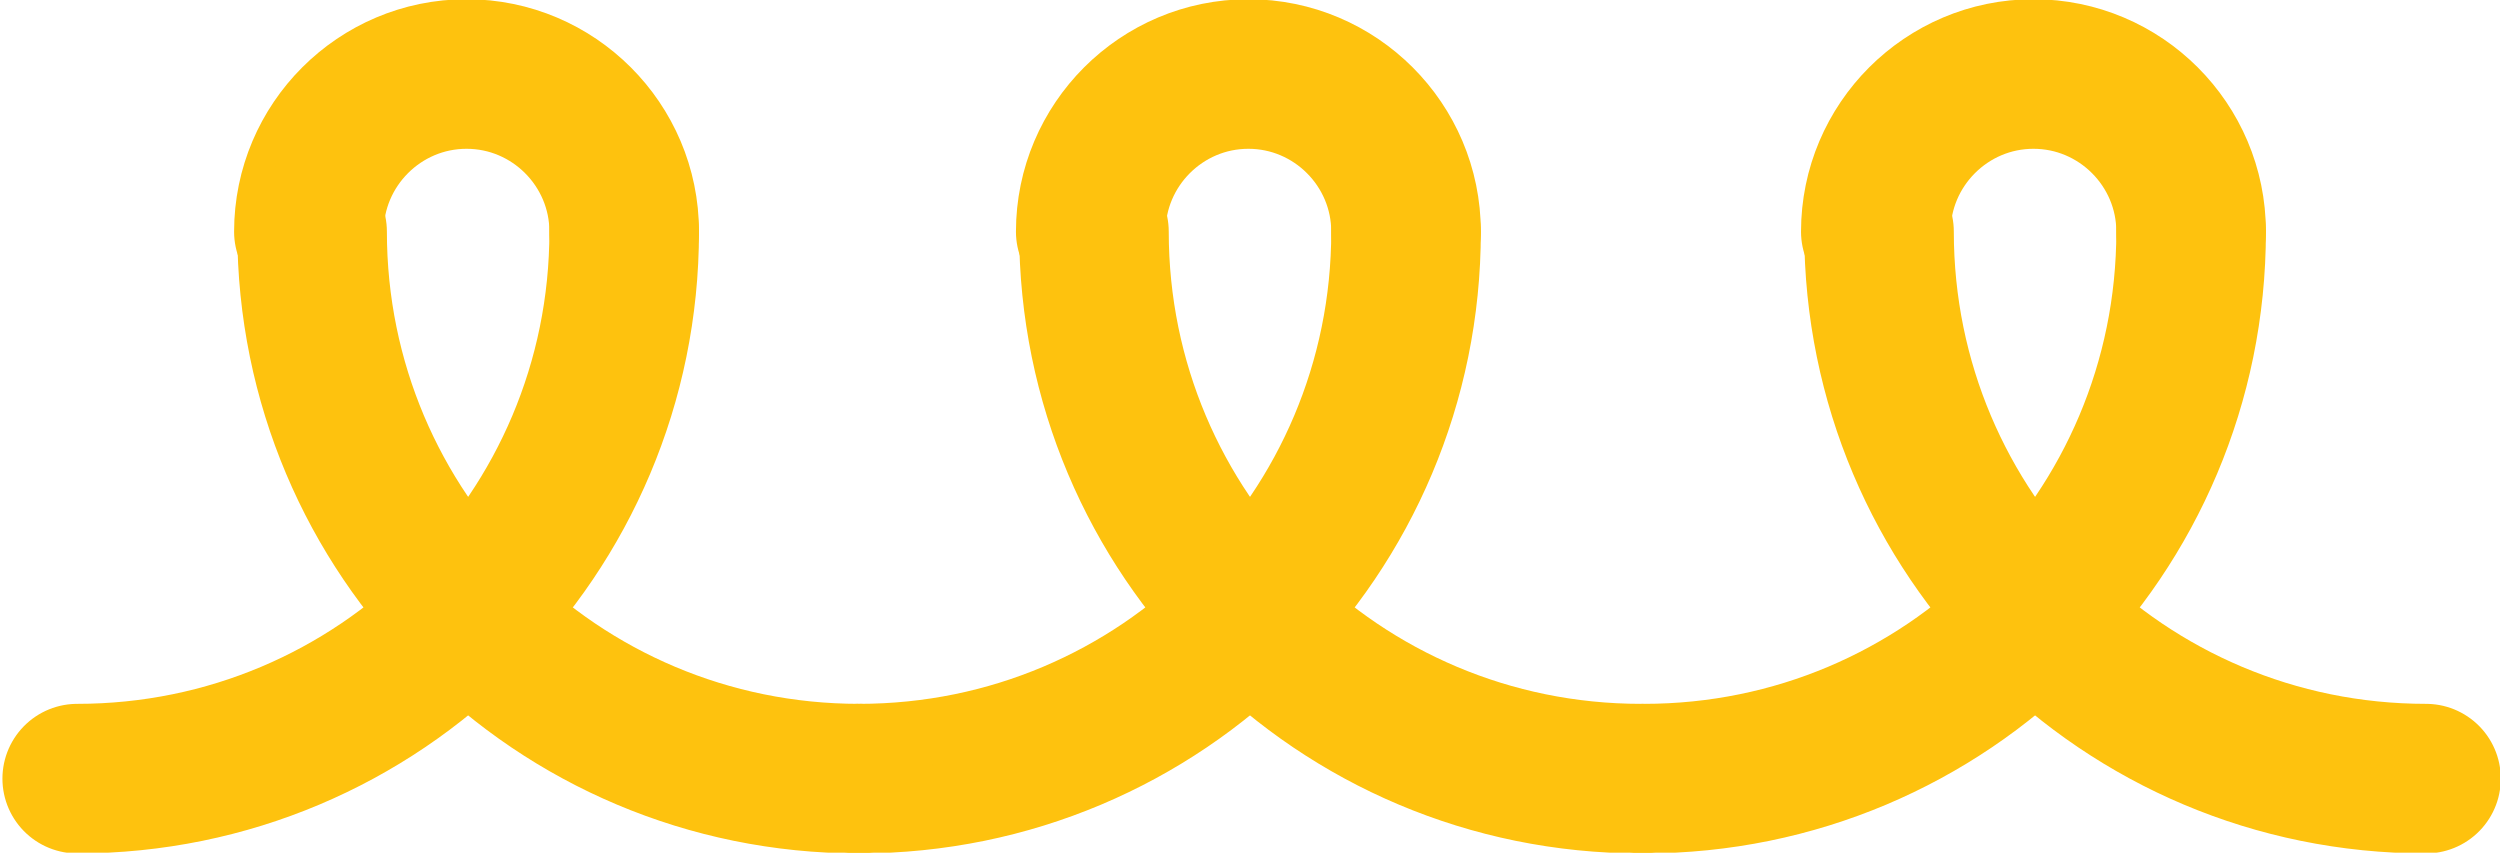 <?xml version="1.0" encoding="UTF-8"?> <!-- Generator: Adobe Illustrator 25.3.1, SVG Export Plug-In . SVG Version: 6.00 Build 0) --> <svg xmlns="http://www.w3.org/2000/svg" xmlns:xlink="http://www.w3.org/1999/xlink" version="1.1" id="Layer_1" x="0px" y="0px" viewBox="0 0 77.7 26.5" style="enable-background:new 0 0 77.7 26.5;" xml:space="preserve"> <style type="text/css"> .st0{fill:none;stroke:#6563AD;stroke-width:4.649;stroke-linecap:round;stroke-linejoin:round;stroke-miterlimit:10;} .st1{fill:none;stroke:#009C63;stroke-width:4.649;stroke-linecap:round;stroke-linejoin:round;stroke-miterlimit:10;} .st2{fill:none;stroke:#FEC20E;stroke-width:4.649;stroke-linecap:round;stroke-linejoin:round;stroke-miterlimit:10;} .st3{fill:none;stroke:#401A4F;stroke-width:4.649;stroke-linecap:round;stroke-linejoin:round;stroke-miterlimit:10;} .st4{fill:none;stroke:#8AAC3E;stroke-width:4.649;stroke-linecap:round;stroke-linejoin:round;stroke-miterlimit:10;} .st5{fill:none;stroke:#AE529F;stroke-width:4.649;stroke-linecap:round;stroke-linejoin:round;stroke-miterlimit:10;} .st6{fill:none;stroke:#EA494D;stroke-width:4.649;stroke-linecap:round;stroke-linejoin:round;stroke-miterlimit:10;} .st7{fill:none;stroke:#2D93D1;stroke-width:4.649;stroke-linecap:round;stroke-linejoin:round;stroke-miterlimit:10;} .st8{fill:none;stroke:#F37D20;stroke-width:4.649;stroke-linecap:round;stroke-linejoin:round;stroke-miterlimit:10;} </style> <g> <path class="st2" d="M43.7,7.2c0-2.7-2.2-4.9-4.9-4.9c-2.7,0-4.9,2.2-4.9,4.9"></path> <path class="st2" d="M34,7.2L34,7.2c0,9.4,7.6,17,17,17"></path> <path class="st2" d="M43.7,7.2L43.7,7.2c0,9.4-7.6,17-17,17"></path> <path class="st2" d="M68.1,7.2c0-2.7-2.2-4.9-4.9-4.9c-2.7,0-4.9,2.2-4.9,4.9"></path> <path class="st2" d="M58.4,7.2L58.4,7.2c0,9.4,7.6,17,17,17"></path> <path class="st2" d="M68.1,7.2L68.1,7.2c0,9.4-7.6,17-17,17"></path> <path class="st2" d="M19.4,7.2c0-2.7-2.2-4.9-4.9-4.9c-2.7,0-4.9,2.2-4.9,4.9"></path> <path class="st2" d="M9.7,7.2L9.7,7.2c0,9.4,7.6,17,17,17"></path> <path class="st2" d="M19.4,7.2L19.4,7.2c0,9.4-7.6,17-17,17"></path> </g> </svg> 